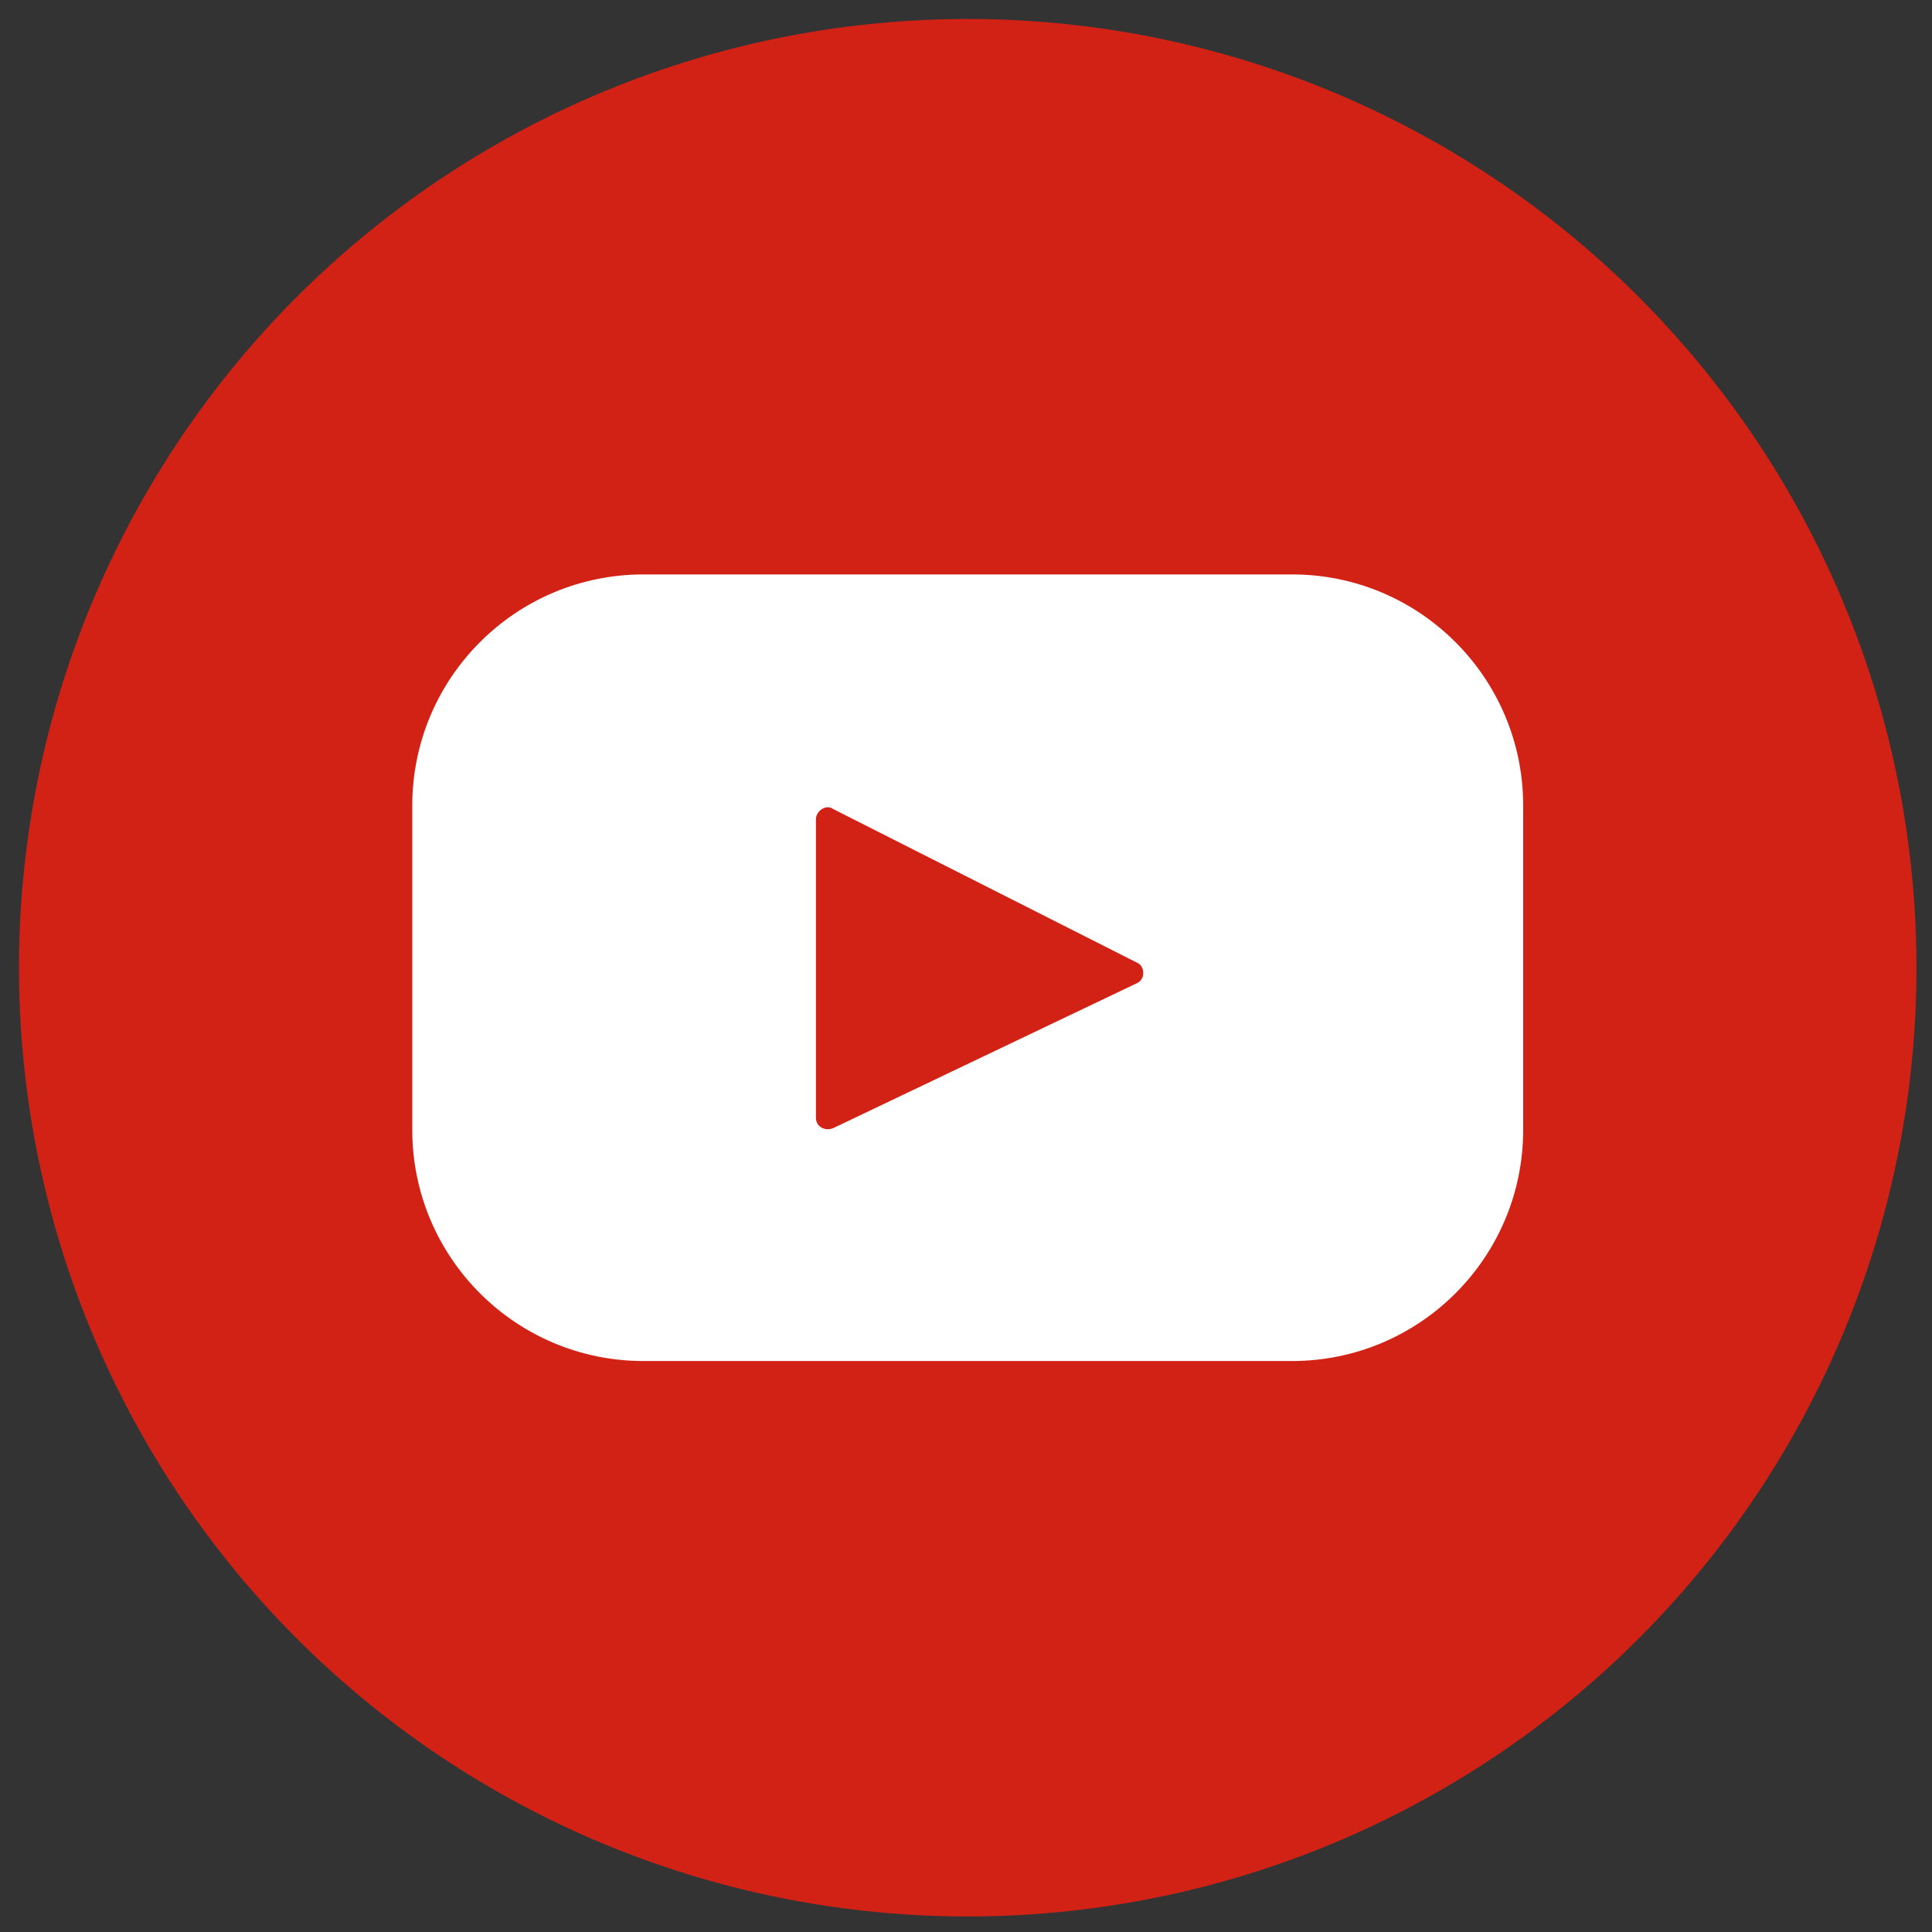 <svg fill="rgb(0, 0, 0)" class="u-svg-content" viewBox="0 0 112 112" x="0" y="0" id="svg-ec6f"><rect x="0" y="0" width="112" height="112" fill="#333333" stroke="none"/><circle fill="rgb(210, 34, 21)" cx="56.1" cy="56.1" r="55"></circle><path fill="#FFFFFF" d="M74.9,33.3H37.3c-7.4,0-13.4,6-13.4,13.4v18.8c0,7.4,6,13.4,13.4,13.4h37.6c7.4,0,13.4-6,13.4-13.4V46.7 C88.3,39.3,82.3,33.3,74.9,33.3L74.9,33.3z M65.9,57l-17.6,8.4c-0.5,0.2-1-0.1-1-0.6V47.5c0-0.5,0.6-0.9,1-0.6l17.6,8.9 C66.4,56,66.4,56.8,65.9,57L65.9,57z"></path></svg>
